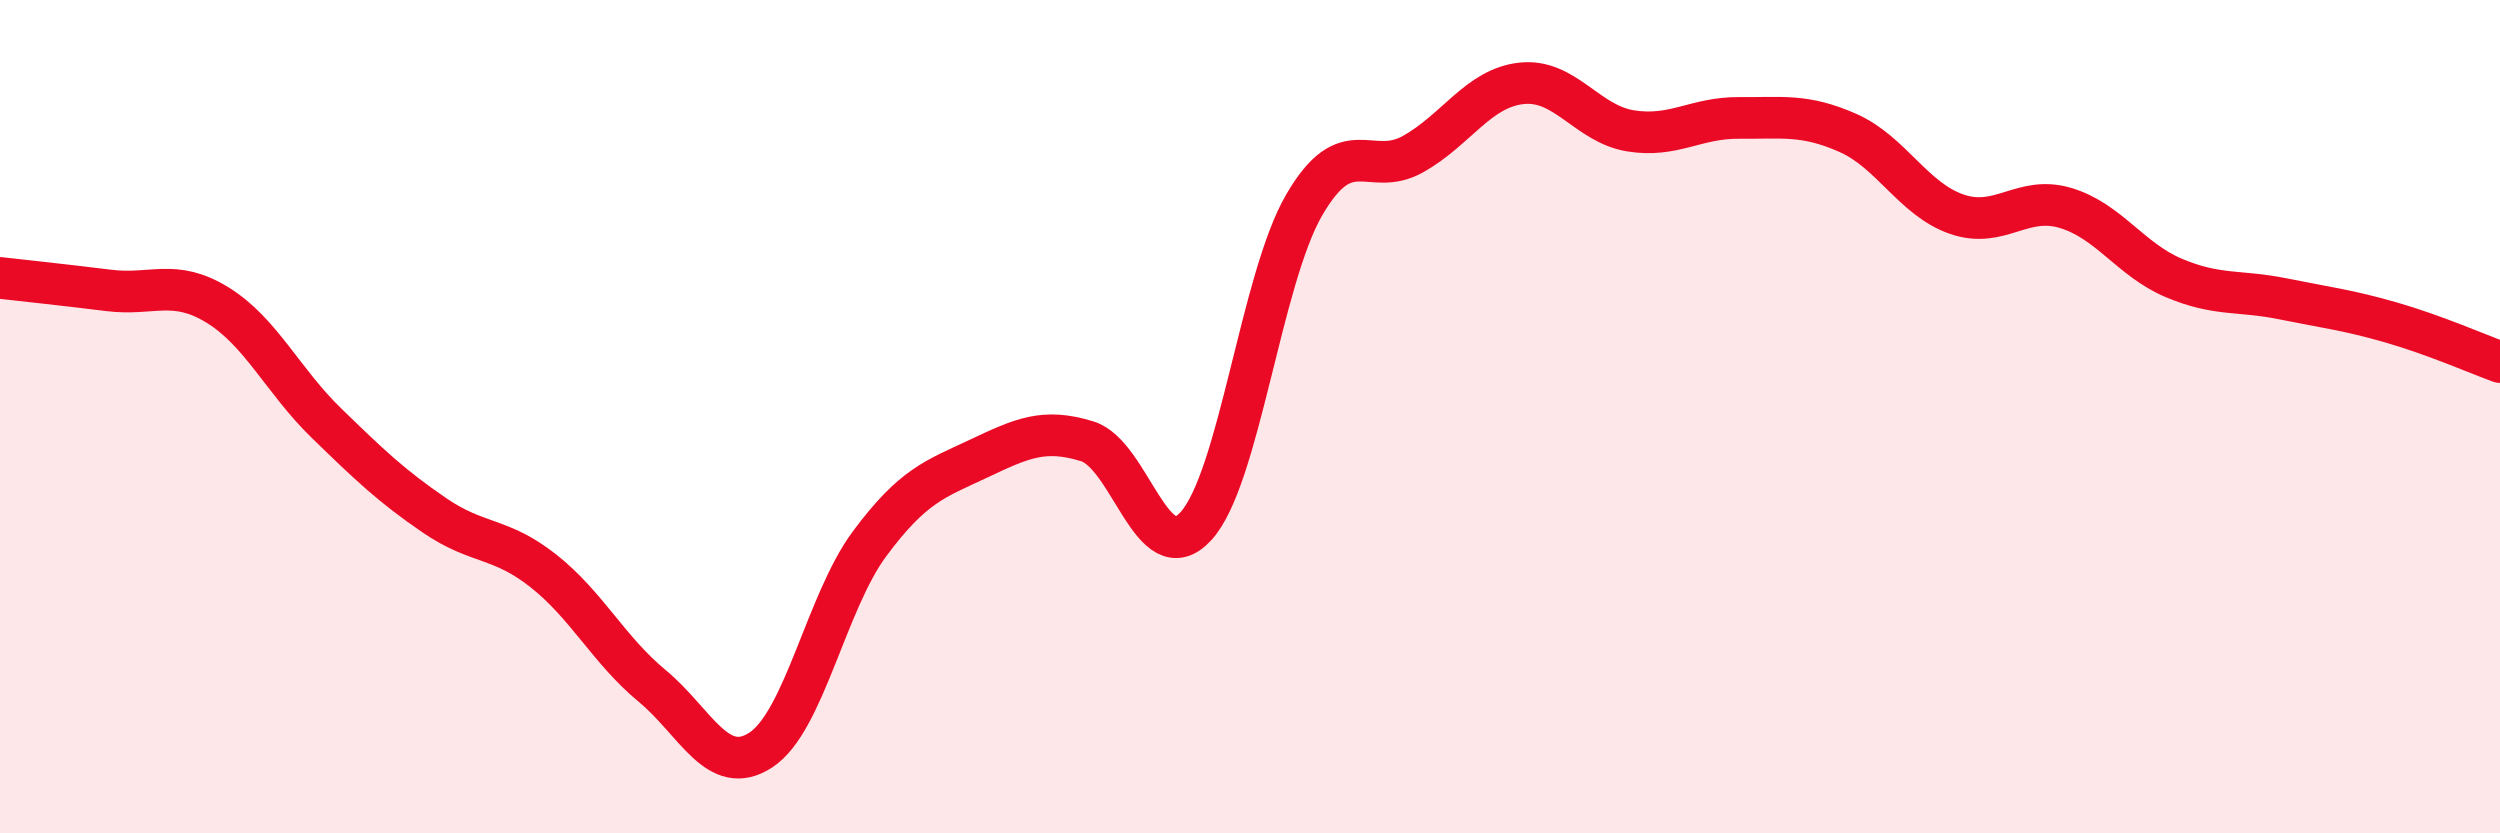 
    <svg width="60" height="20" viewBox="0 0 60 20" xmlns="http://www.w3.org/2000/svg">
      <path
        d="M 0,6.67 C 0.52,6.73 1.57,6.84 2.61,6.97 C 3.65,7.1 4.18,6.68 5.22,7.32 C 6.26,7.96 6.79,9.14 7.83,10.15 C 8.87,11.16 9.39,11.66 10.43,12.37 C 11.47,13.08 12,12.88 13.04,13.7 C 14.08,14.52 14.61,15.6 15.65,16.46 C 16.69,17.32 17.22,18.68 18.26,18 C 19.3,17.32 19.83,14.45 20.87,13.05 C 21.91,11.65 22.44,11.5 23.48,11.01 C 24.52,10.52 25.05,10.27 26.09,10.59 C 27.13,10.91 27.66,13.76 28.7,12.63 C 29.74,11.5 30.26,6.71 31.3,4.92 C 32.34,3.13 32.87,4.28 33.91,3.7 C 34.95,3.12 35.48,2.11 36.52,2 C 37.56,1.89 38.09,2.97 39.13,3.14 C 40.17,3.31 40.7,2.82 41.74,2.83 C 42.78,2.84 43.31,2.73 44.35,3.19 C 45.39,3.65 45.92,4.78 46.96,5.14 C 48,5.5 48.53,4.68 49.57,4.99 C 50.61,5.3 51.13,6.23 52.17,6.67 C 53.21,7.11 53.74,6.96 54.78,7.17 C 55.82,7.38 56.35,7.44 57.39,7.74 C 58.43,8.04 59.48,8.5 60,8.69L60 20L0 20Z"
        fill="#EB0A25"
        opacity="0.1"
        stroke-linecap="round"
        stroke-linejoin="round"
      />
      <path
        d="M 0,6.67 C 0.52,6.73 1.57,6.84 2.61,6.97 C 3.65,7.1 4.18,6.68 5.22,7.32 C 6.26,7.96 6.79,9.14 7.83,10.15 C 8.87,11.16 9.39,11.66 10.43,12.37 C 11.47,13.08 12,12.88 13.04,13.7 C 14.08,14.52 14.61,15.6 15.65,16.46 C 16.69,17.32 17.22,18.68 18.26,18 C 19.3,17.32 19.83,14.45 20.87,13.05 C 21.91,11.65 22.44,11.5 23.48,11.01 C 24.52,10.52 25.05,10.27 26.09,10.59 C 27.13,10.91 27.66,13.76 28.7,12.63 C 29.74,11.5 30.26,6.71 31.3,4.92 C 32.34,3.13 32.87,4.28 33.91,3.7 C 34.95,3.12 35.48,2.11 36.52,2 C 37.56,1.89 38.09,2.97 39.13,3.14 C 40.17,3.31 40.7,2.82 41.74,2.83 C 42.78,2.84 43.31,2.73 44.35,3.19 C 45.39,3.65 45.92,4.78 46.96,5.14 C 48,5.5 48.53,4.68 49.57,4.99 C 50.61,5.3 51.13,6.23 52.17,6.67 C 53.21,7.11 53.74,6.96 54.78,7.17 C 55.82,7.38 56.35,7.44 57.39,7.74 C 58.43,8.04 59.48,8.5 60,8.69"
        stroke="#EB0A25"
        stroke-width="1"
        fill="none"
        stroke-linecap="round"
        stroke-linejoin="round"
      />
    </svg>
  